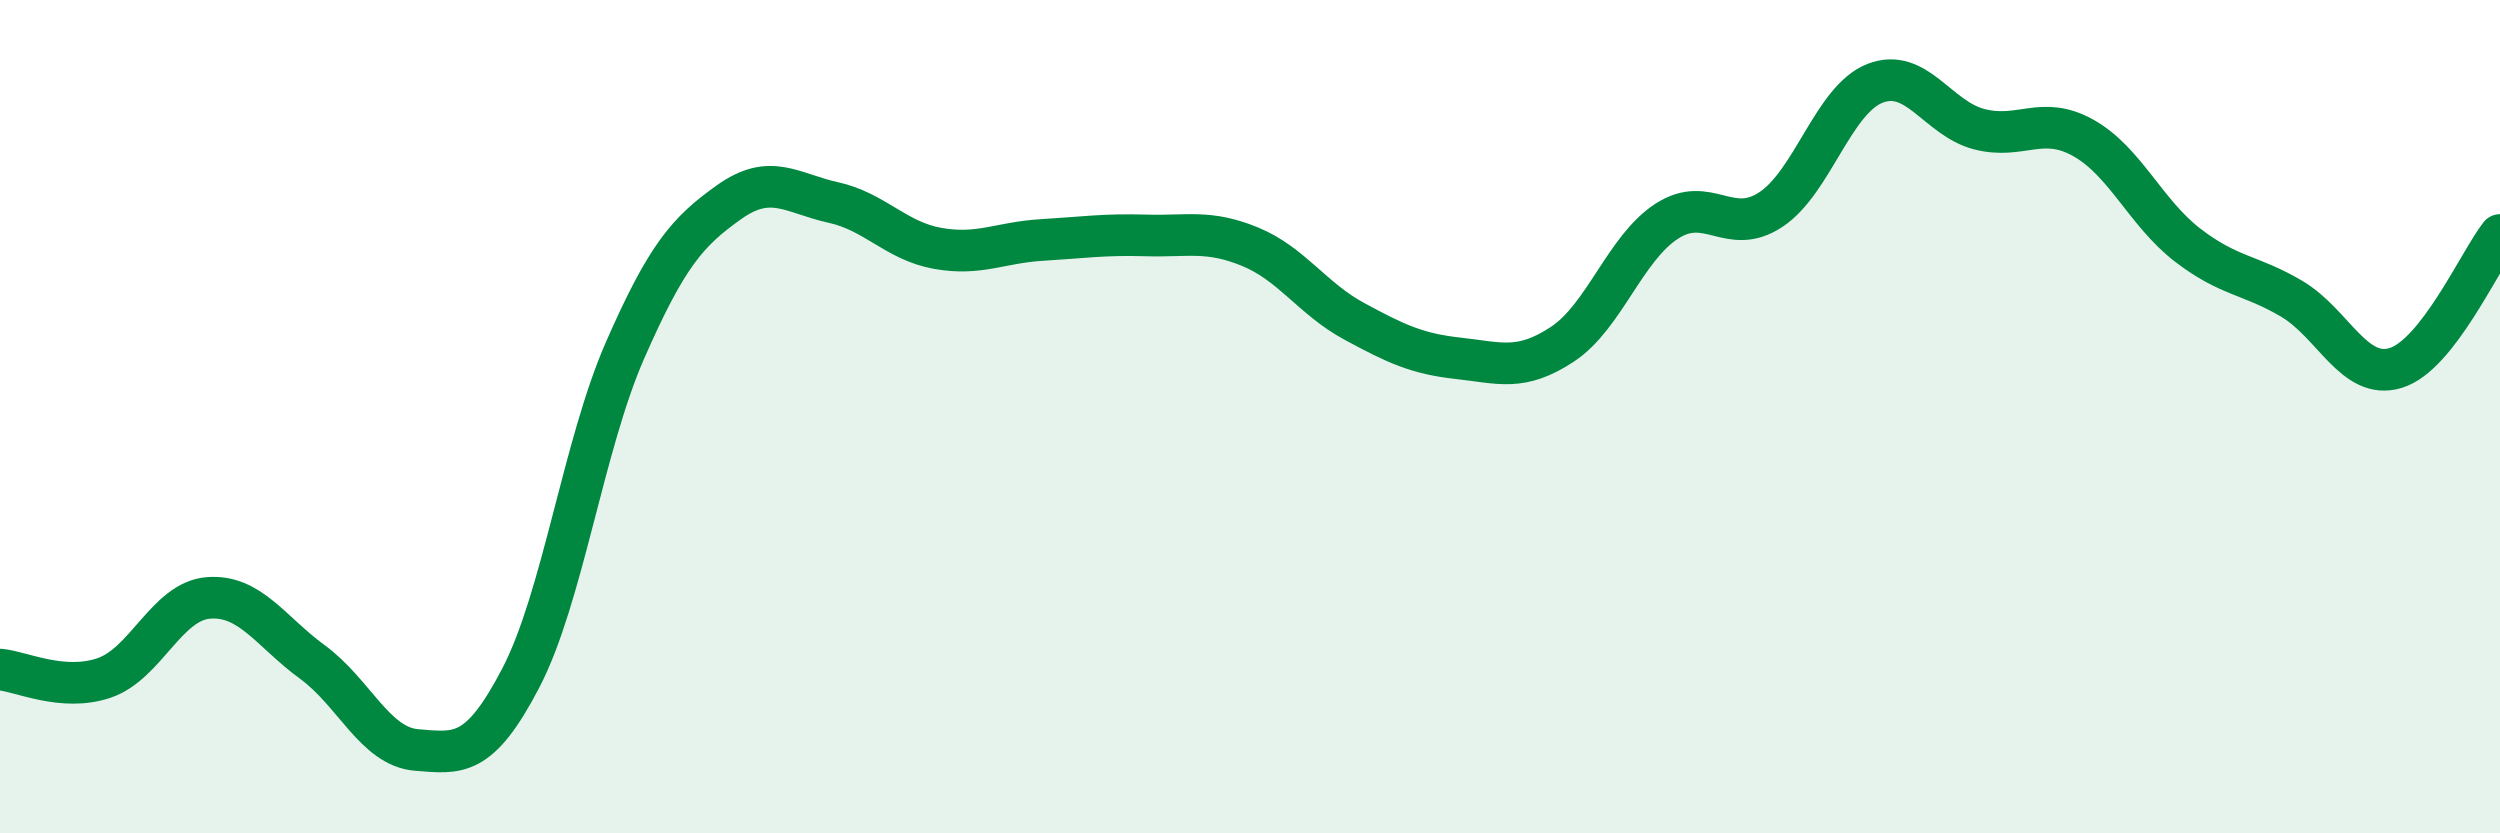 
    <svg width="60" height="20" viewBox="0 0 60 20" xmlns="http://www.w3.org/2000/svg">
      <path
        d="M 0,16.07 C 0.5,16.11 1.5,16.61 2.5,16.27 C 3.5,15.93 4,14.43 5,14.35 C 6,14.27 6.5,15.16 7.5,15.89 C 8.5,16.62 9,17.92 10,18 C 11,18.08 11.5,18.19 12.5,16.27 C 13.5,14.35 14,10.69 15,8.41 C 16,6.13 16.5,5.56 17.5,4.85 C 18.5,4.14 19,4.64 20,4.86 C 21,5.08 21.5,5.78 22.5,5.96 C 23.5,6.14 24,5.82 25,5.76 C 26,5.7 26.5,5.62 27.5,5.65 C 28.5,5.68 29,5.51 30,5.92 C 31,6.33 31.5,7.17 32.5,7.71 C 33.5,8.25 34,8.49 35,8.6 C 36,8.71 36.5,8.92 37.5,8.26 C 38.5,7.6 39,5.96 40,5.31 C 41,4.66 41.5,5.69 42.5,5.03 C 43.5,4.37 44,2.39 45,2 C 46,1.61 46.5,2.84 47.5,3.1 C 48.5,3.36 49,2.75 50,3.31 C 51,3.87 51.5,5.11 52.5,5.88 C 53.5,6.65 54,6.58 55,7.17 C 56,7.76 56.5,9.14 57.5,8.83 C 58.5,8.52 59.5,6.28 60,5.64L60 20L0 20Z"
        fill="#008740"
        opacity="0.1"
        stroke-linecap="round"
        stroke-linejoin="round"
      />
      <path
        d="M 0,16.07 C 0.5,16.11 1.5,16.61 2.5,16.27 C 3.5,15.93 4,14.43 5,14.35 C 6,14.27 6.5,15.16 7.5,15.89 C 8.5,16.62 9,17.92 10,18 C 11,18.08 11.5,18.19 12.5,16.27 C 13.5,14.35 14,10.69 15,8.41 C 16,6.13 16.5,5.56 17.5,4.85 C 18.5,4.14 19,4.64 20,4.86 C 21,5.08 21.5,5.78 22.5,5.96 C 23.5,6.14 24,5.82 25,5.76 C 26,5.7 26.5,5.62 27.5,5.65 C 28.5,5.68 29,5.51 30,5.92 C 31,6.33 31.5,7.17 32.5,7.71 C 33.5,8.25 34,8.49 35,8.6 C 36,8.71 36.5,8.92 37.5,8.26 C 38.5,7.6 39,5.96 40,5.31 C 41,4.66 41.5,5.69 42.5,5.03 C 43.5,4.37 44,2.39 45,2 C 46,1.61 46.5,2.84 47.5,3.1 C 48.5,3.36 49,2.75 50,3.31 C 51,3.87 51.5,5.11 52.5,5.88 C 53.5,6.65 54,6.58 55,7.17 C 56,7.76 56.5,9.14 57.5,8.83 C 58.5,8.52 59.5,6.28 60,5.64"
        stroke="#008740"
        stroke-width="1"
        fill="none"
        stroke-linecap="round"
        stroke-linejoin="round"
      />
    </svg>
  